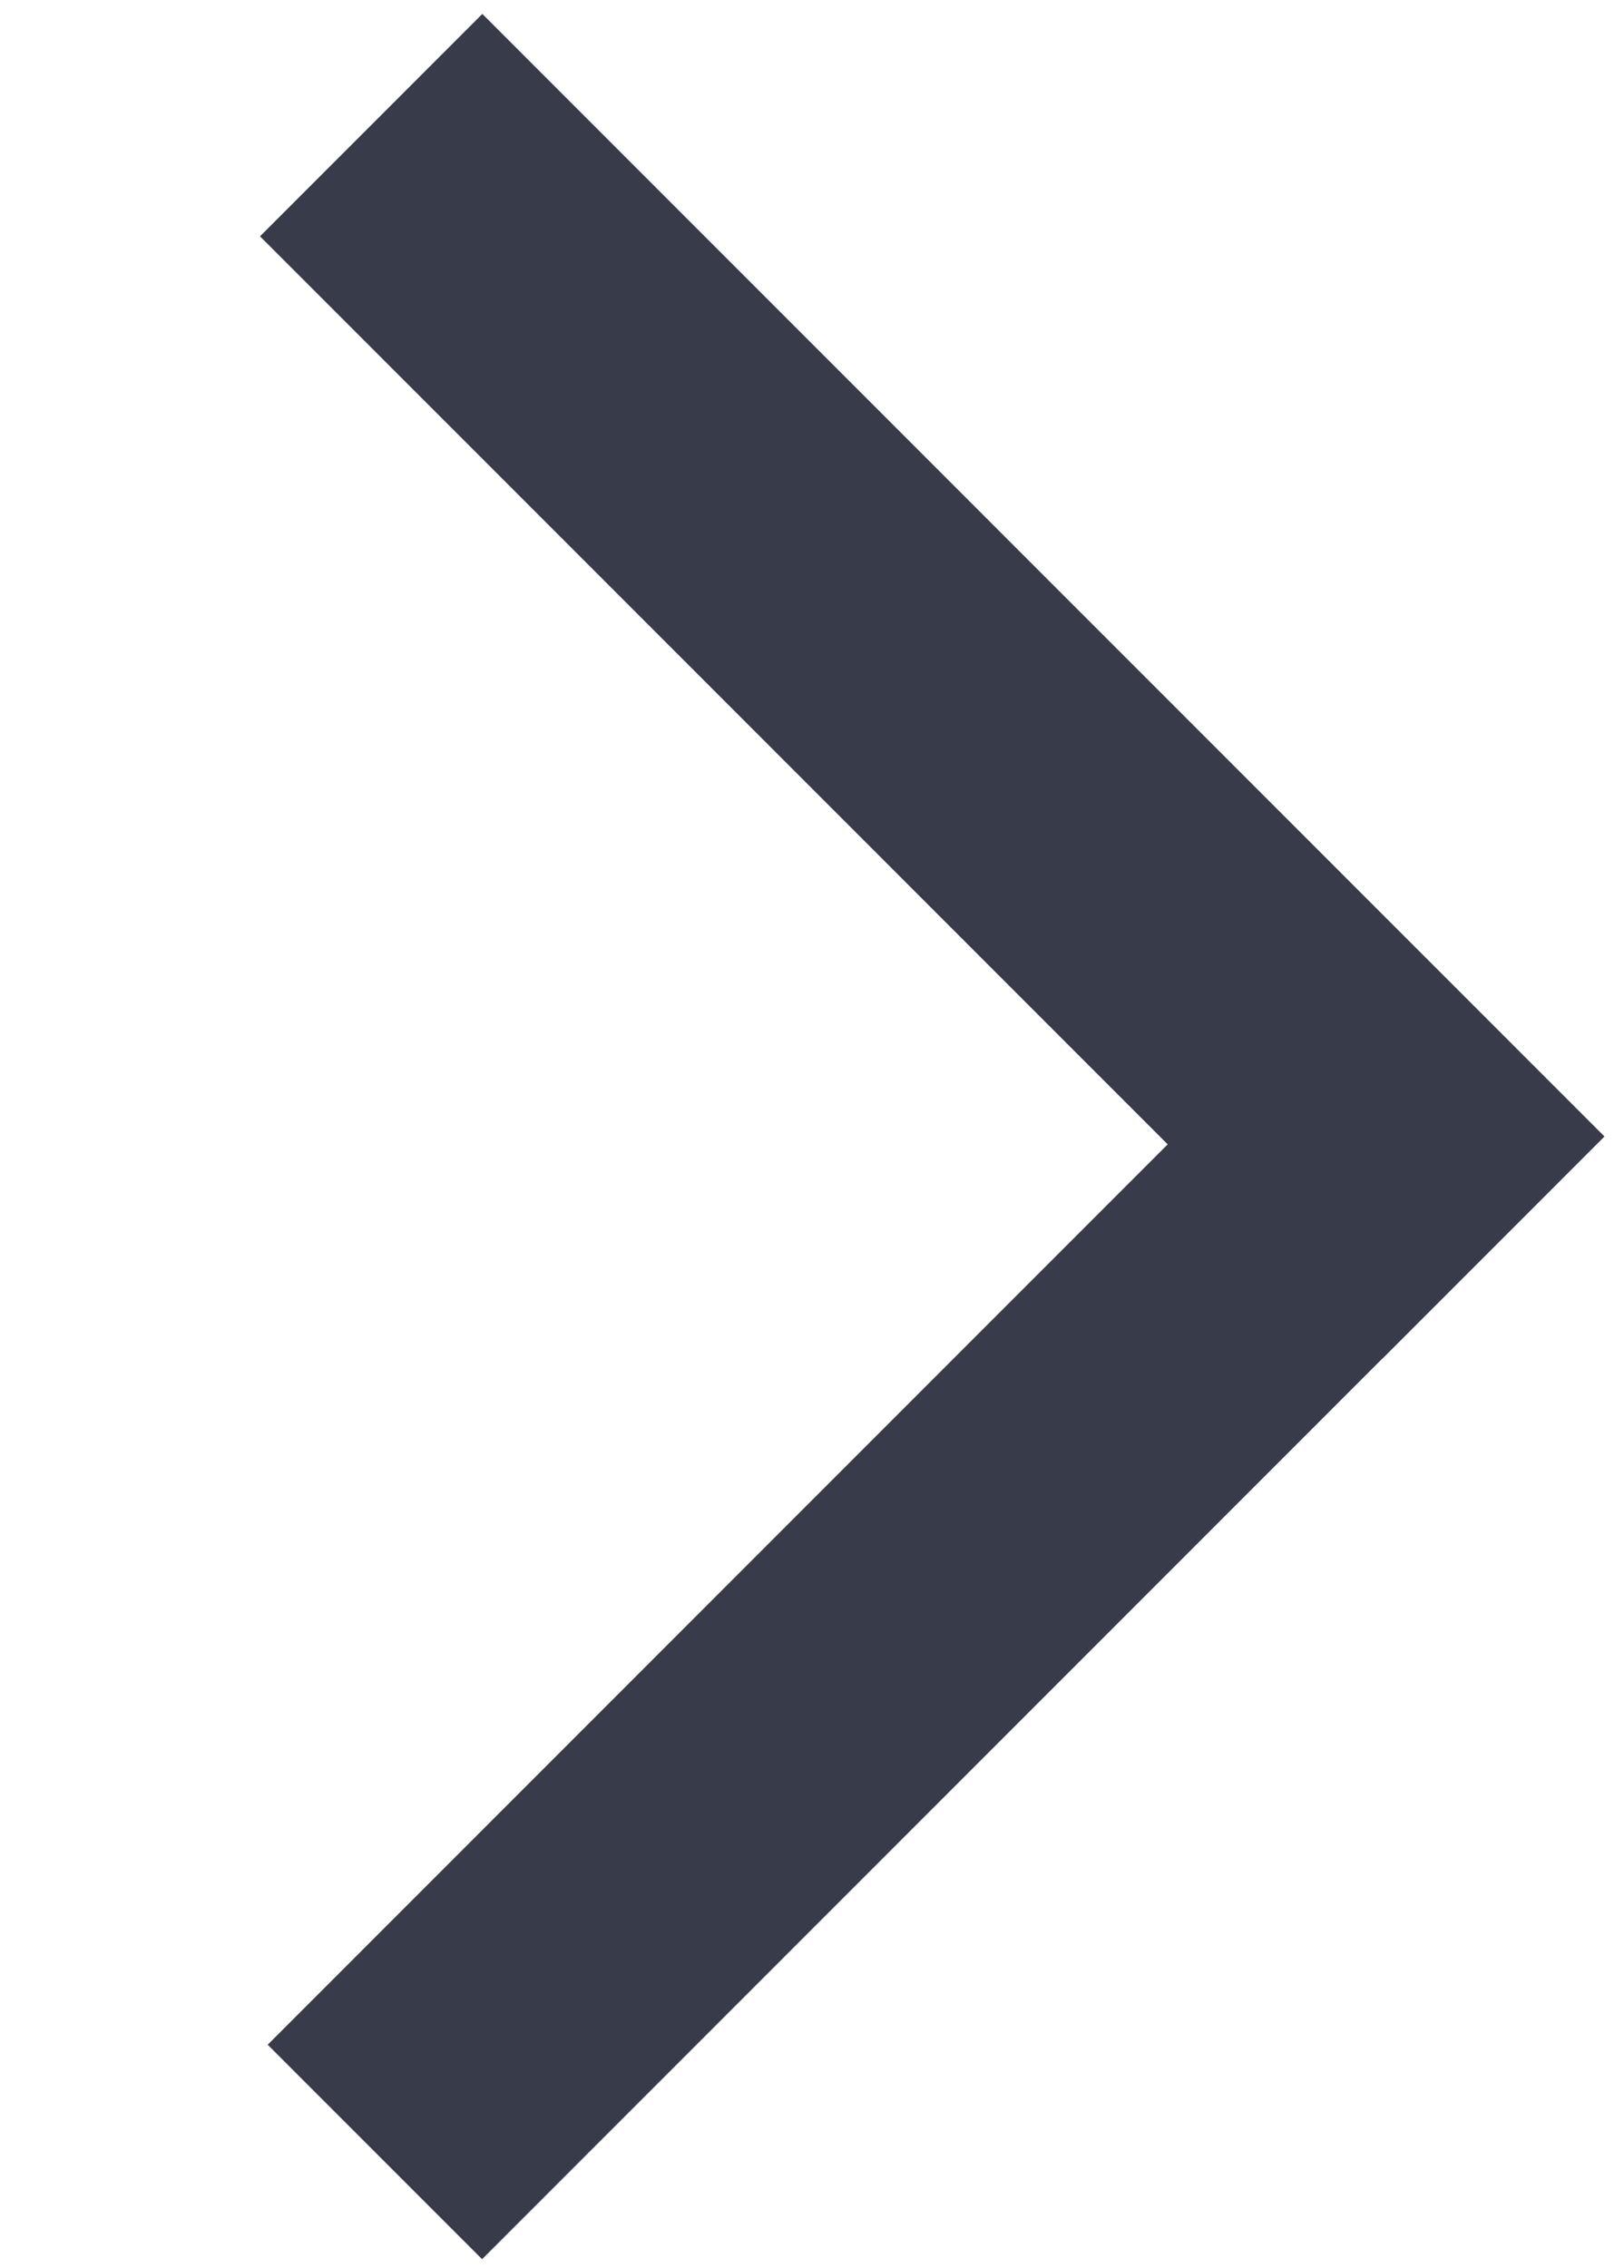 <?xml version="1.0" encoding="utf-8"?>
<!-- Generator: Adobe Illustrator 16.0.0, SVG Export Plug-In . SVG Version: 6.00 Build 0)  -->
<!DOCTYPE svg PUBLIC "-//W3C//DTD SVG 1.1//EN" "http://www.w3.org/Graphics/SVG/1.1/DTD/svg11.dtd">
<svg version="1.1" id="Layer_1" xmlns="http://www.w3.org/2000/svg" xmlns:xlink="http://www.w3.org/1999/xlink" x="0px" y="0px"
	 width="308px" height="430px" viewBox="0 0 308 430" enable-background="new 0 0 308 430" xml:space="preserve">
<rect x="26.804" y="100.839" transform="matrix(0.707 0.707 -0.707 0.707 143.819 -86.897)" fill="#383B4A" stroke="#383B4A" stroke-miterlimit="10" width="300.001" height="58.637"/>
<rect x="27.555" y="273.321" transform="matrix(0.707 -0.707 0.707 0.707 -161.244 213.88)" fill="#383B4A" stroke="#383B4A" stroke-miterlimit="10" width="299.998" height="56.514"/>
</svg>
